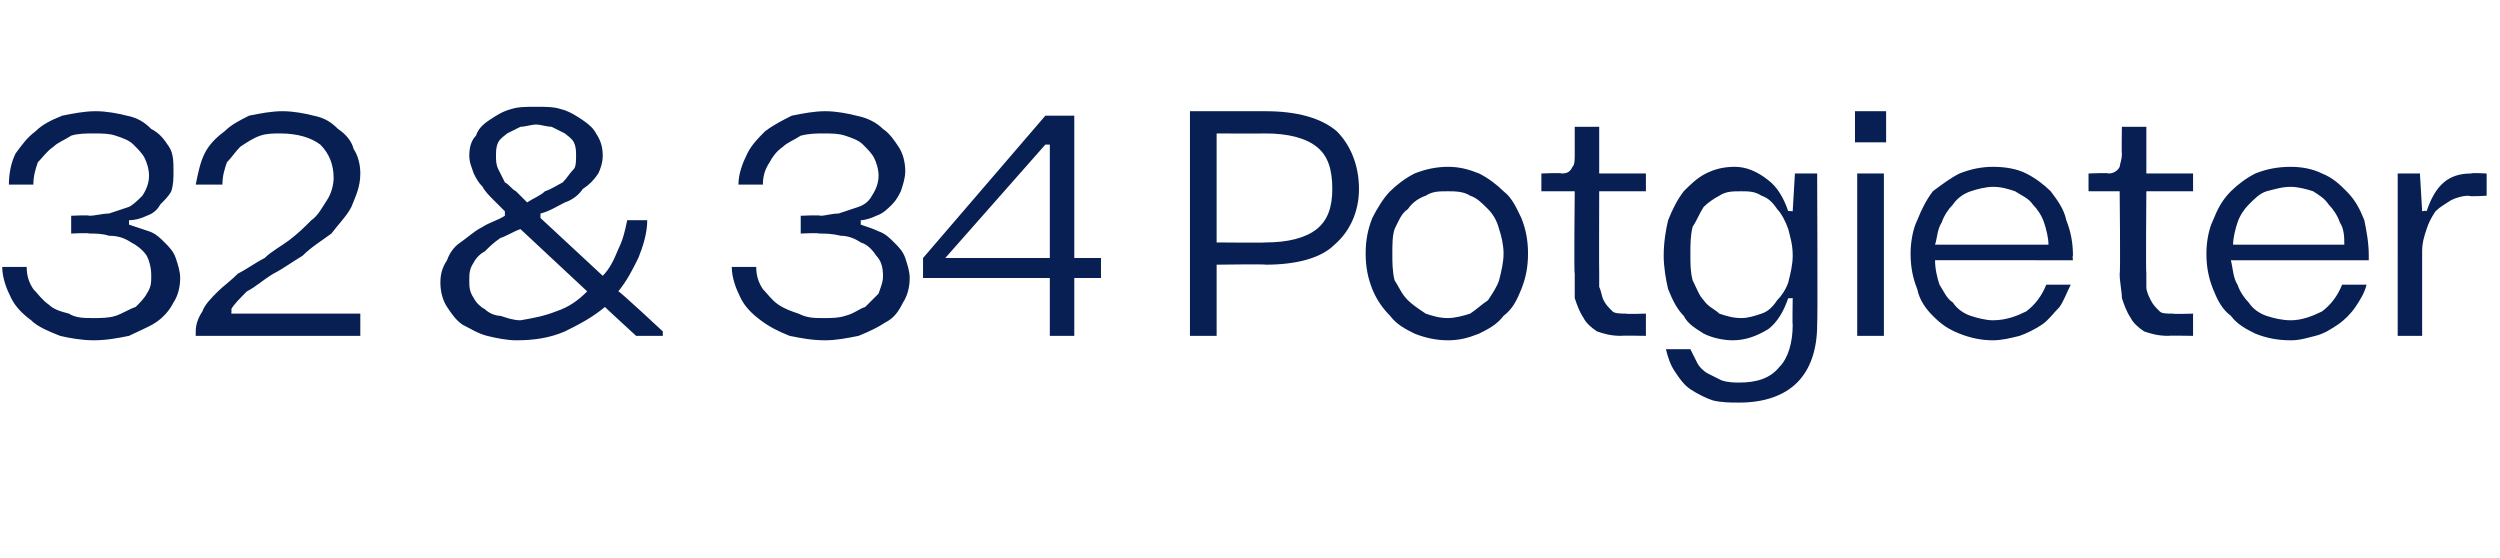 <?xml version="1.0" standalone="no"?><!DOCTYPE svg PUBLIC "-//W3C//DTD SVG 1.1//EN" "http://www.w3.org/Graphics/SVG/1.1/DTD/svg11.dtd"><svg xmlns="http://www.w3.org/2000/svg" version="1.1" width="112.4px" height="25.1px" viewBox="0 -5 112.4 25.1" style="top:-5px"><desc>32 &amp; 34 Potgieter</desc><defs/><g id="Polygon29029"><path d="m6.7 2.9c0-.3-.1-.6-.2-.8c-.1-.2-.3-.4-.5-.6c-.2-.2-.5-.3-.8-.4c-.3-.1-.6-.1-1-.1c-.3 0-.7 0-1 .1c-.3.2-.6.3-.8.5c-.3.2-.5.5-.7.7c-.1.3-.2.6-.2 1H.4c0-.5.1-1 .3-1.4c.3-.4.5-.7.9-1c.3-.3.7-.5 1.2-.7c.5-.1 1-.2 1.5-.2c.5 0 1 .1 1.4.2c.5.1.8.3 1.1.6c.4.2.6.5.8.8c.2.3.2.7.2 1.1c0 .3 0 .6-.1.9c-.1.2-.3.4-.5.6c-.1.2-.3.4-.6.5c-.2.1-.5.2-.8.2v.2l.9.3c.3.1.5.3.7.5c.2.2.4.4.5.7c.1.3.2.6.2.9c0 .4-.1.8-.3 1.1c-.2.4-.5.7-.8.9c-.3.2-.8.4-1.2.6c-.5.1-1 .2-1.6.2c-.5 0-1.1-.1-1.5-.2c-.5-.2-1-.4-1.3-.7c-.4-.3-.7-.6-.9-1C.3 8 .1 7.5.1 7h1.1c0 .4.1.7.3 1c.2.2.4.5.7.7c.2.2.5.3.9.4c.3.2.7.2 1.1.2c.3 0 .7 0 1-.1c.3-.1.6-.3.9-.4c.2-.2.4-.4.5-.6c.2-.3.2-.5.2-.8c0-.4-.1-.7-.2-.9c-.2-.3-.5-.5-.7-.6c-.3-.2-.6-.3-1-.3c-.3-.1-.6-.1-.9-.1c.02-.04-.8 0-.8 0v-.8s.83-.04.8 0c.3 0 .6-.1.9-.1l.9-.3c.2-.1.4-.3.6-.5c.2-.3.3-.6.3-.9zm2.1.4c.1-.5.2-1 .4-1.4c.2-.4.5-.7.9-1c.3-.3.7-.5 1.1-.7c.5-.1 1-.2 1.5-.2c.5 0 1 .1 1.4.2c.5.1.8.3 1.1.6c.3.2.6.5.7.9c.2.3.3.7.3 1.1c0 .6-.2 1-.4 1.5c-.2.4-.6.8-.9 1.2c-.4.3-.9.6-1.3 1c-.5.3-.9.6-1.3.8c-.5.3-.8.6-1.2.8c-.3.3-.6.6-.7.8c.02.02 0 .2 0 .2h5.8v1H8.8v-.2c0-.3.1-.6.3-.9c.1-.3.4-.6.7-.9c.2-.2.6-.5.9-.8c.4-.2.8-.5 1.2-.7c.3-.3.7-.5 1.1-.8c.4-.3.7-.6 1-.9c.3-.2.5-.6.7-.9c.2-.3.3-.7.3-1c0-.6-.2-1.1-.6-1.5c-.4-.3-1-.5-1.8-.5c-.3 0-.6 0-.9.1c-.3.1-.6.3-.9.5c-.2.2-.4.5-.6.7c-.1.3-.2.6-.2 1H8.8zm20.3 1.6c0 .6-.2 1.2-.4 1.7c-.3.6-.5 1-.9 1.5c.03-.04 2 1.8 2 1.8v.2h-1.2s-1.44-1.32-1.4-1.3c-.6.5-1.2.8-1.8 1.1c-.7.3-1.4.4-2.2.4c-.4 0-.9-.1-1.3-.2c-.4-.1-.7-.3-1.1-.5c-.3-.2-.5-.5-.7-.8c-.2-.3-.3-.7-.3-1.1c0-.4.1-.7.3-1c.1-.3.3-.6.6-.8c.3-.2.6-.5 1-.7c.3-.2.7-.3 1-.5v-.2l-.5-.5c-.2-.2-.4-.4-.5-.6c-.2-.2-.3-.4-.4-.6c-.1-.3-.2-.5-.2-.8c0-.4.1-.7.3-.9c.1-.3.3-.5.6-.7c.3-.2.6-.4 1-.5c.3-.1.7-.1 1.1-.1c.4 0 .8 0 1.1.1c.4.1.7.3 1 .5c.3.2.5.4.6.6c.2.3.3.6.3 1c0 .3-.1.6-.2.8c-.2.3-.4.5-.7.7c-.2.3-.5.5-.8.6c-.4.2-.7.4-1.1.5v.2l2.8 2.6c.3-.3.5-.7.7-1.2c.2-.4.3-.8.4-1.3h.9zM25.9 2c0-.2 0-.4-.1-.6c-.1-.2-.3-.3-.4-.4l-.6-.3c-.2 0-.5-.1-.7-.1c-.2 0-.5.1-.7.1l-.6.3c-.1.1-.3.2-.4.4c-.1.2-.1.4-.1.6c0 .2 0 .4.1.6l.3.6c.2.1.3.3.5.4l.5.5c.3-.2.6-.3.8-.5c.3-.1.6-.3.8-.4c.2-.2.3-.4.5-.6c.1-.1.1-.4.1-.6zm-2.5 3.3c-.3.1-.6.3-.9.4c-.3.2-.5.4-.7.6c-.2.1-.4.3-.5.5c-.2.3-.2.5-.2.8c0 .3 0 .5.2.8c.1.2.3.4.5.5c.2.2.5.3.7.3c.3.1.6.2.9.2c.6-.1 1.1-.2 1.6-.4c.6-.2 1-.5 1.4-.9l-3-2.8zm16.1-2.4c0-.3-.1-.6-.2-.8c-.1-.2-.3-.4-.5-.6c-.2-.2-.5-.3-.8-.4c-.3-.1-.6-.1-1-.1c-.3 0-.6 0-1 .1c-.3.2-.6.3-.8.5c-.3.2-.5.5-.6.7c-.2.3-.3.6-.3 1h-1.1c0-.5.2-1 .4-1.4c.2-.4.5-.7.8-1c.4-.3.8-.5 1.2-.7c.5-.1 1-.2 1.5-.2c.5 0 1 .1 1.4.2c.5.1.9.3 1.2.6c.3.2.5.5.7.8c.2.3.3.7.3 1.1c0 .3-.1.6-.2.9c-.1.2-.2.4-.4.6c-.2.2-.4.4-.7.5c-.2.1-.5.2-.7.2v.2c.3.1.6.2.8.3c.3.1.5.3.7.5c.2.2.4.4.5.7c.1.3.2.6.2.9c0 .4-.1.8-.3 1.1c-.2.4-.4.7-.8.9c-.3.2-.7.4-1.2.6c-.5.1-1 .2-1.5.2c-.6 0-1.1-.1-1.6-.2c-.5-.2-.9-.4-1.3-.7c-.4-.3-.7-.6-.9-1c-.2-.4-.4-.9-.4-1.4h1.1c0 .4.1.7.3 1c.2.2.4.5.7.7c.3.2.6.3.9.4c.4.2.7.2 1.1.2c.4 0 .7 0 1-.1c.4-.1.6-.3.9-.4l.6-.6c.1-.3.2-.5.2-.8c0-.4-.1-.7-.3-.9c-.2-.3-.4-.5-.7-.6c-.3-.2-.6-.3-.9-.3c-.4-.1-.7-.1-1-.1c.05-.04-.8 0-.8 0v-.8s.86-.04.9 0c.2 0 .5-.1.8-.1l.9-.3c.3-.1.5-.3.6-.5c.2-.3.3-.6.3-.9zm7.7 4.6h-5.7v-.9L47 .2h1.3v6.4h1.2v.9h-1.2v2.6h-1.1V7.5zm-.2-6l-4.5 5.1h4.7V1.5h-.2zM53.5 0h3.4c1.4 0 2.5.3 3.2.9c.6.6 1 1.5 1 2.6c0 1-.4 1.9-1.1 2.5c-.6.6-1.7.9-3.1.9c.02-.03-2.2 0-2.2 0v3.2h-1.2V0zm3.4 5.9c1 0 1.8-.2 2.3-.6c.5-.4.7-1 .7-1.8c0-.9-.2-1.5-.7-1.9c-.5-.4-1.3-.6-2.3-.6c-.02.01-2.2 0-2.2 0v4.9s2.18.02 2.2 0zm8.2-3.4c.5 0 .9.1 1.4.3c.4.2.8.5 1.1.8c.4.3.6.8.8 1.2c.2.5.3 1 .3 1.6c0 .6-.1 1.1-.3 1.6c-.2.5-.4.9-.8 1.2c-.3.4-.7.6-1.1.8c-.5.2-.9.3-1.4.3c-.5 0-1-.1-1.5-.3c-.4-.2-.8-.4-1.1-.8c-.3-.3-.6-.7-.8-1.2c-.2-.5-.3-1-.3-1.6c0-.6.1-1.1.3-1.6c.2-.4.5-.9.8-1.2c.3-.3.7-.6 1.1-.8c.5-.2 1-.3 1.5-.3zm0 1.1c-.4 0-.7 0-1 .2c-.3.1-.6.3-.8.6c-.3.2-.4.5-.6.9c-.1.3-.1.7-.1 1.1c0 .4 0 .8.1 1.2c.2.3.3.6.6.9c.2.2.5.4.8.6c.3.1.6.2 1 .2c.3 0 .7-.1 1-.2c.3-.2.5-.4.8-.6c.2-.3.4-.6.5-.9c.1-.4.2-.8.2-1.2c0-.4-.1-.8-.2-1.1c-.1-.4-.3-.7-.5-.9c-.3-.3-.5-.5-.8-.6c-.3-.2-.7-.2-1-.2zm8.9 0h-2.1s-.01 3.65 0 3.7v.6c.1.2.1.4.2.6c.1.2.2.3.4.5c.1.1.4.1.6.1c.02.03.9 0 .9 0v1s-1.13-.02-1.1 0c-.5 0-.8-.1-1.1-.2c-.3-.2-.5-.4-.6-.6c-.2-.3-.3-.6-.4-.9V7.3c-.04.04 0-3.7 0-3.7h-1.5v-.8s.92-.04.9 0c.3 0 .4-.1.5-.3c.1-.1.1-.3.1-.6V.7h1.1v2.1h2.1v.8zm2 7.1l.3.6c.1.2.3.4.5.5l.6.3c.3.1.6.1.8.1c.8 0 1.4-.2 1.8-.7c.4-.4.6-1.1.6-1.9c-.02.02 0-1.2 0-1.2c0 0-.21.03-.2 0c-.2.6-.5 1.1-.9 1.4c-.5.3-1 .5-1.6.5c-.4 0-.9-.1-1.3-.3c-.3-.2-.7-.4-.9-.8c-.3-.3-.5-.7-.7-1.2c-.1-.4-.2-1-.2-1.5c0-.6.1-1.2.2-1.6c.2-.5.4-.9.7-1.3c.3-.3.6-.6 1-.8c.4-.2.8-.3 1.3-.3c.5 0 1 .2 1.5.6c.4.3.7.8.9 1.4c-.01-.03.2 0 .2 0l.1-1.7h1s.03 6.82 0 6.8c0 1.1-.3 2-.9 2.6c-.6.6-1.5.9-2.6.9c-.4 0-.8 0-1.2-.1c-.3-.1-.7-.3-1-.5c-.3-.2-.5-.5-.7-.8c-.2-.3-.3-.6-.4-1h1.1zm2.3-7.1c-.4 0-.7 0-1 .2c-.2.1-.5.3-.7.5c-.2.3-.3.6-.5.9c-.1.4-.1.8-.1 1.2c0 .5 0 .8.1 1.2c.2.4.3.7.5.9c.2.3.5.4.7.6c.3.1.6.2 1 .2c.3 0 .6-.1.9-.2c.3-.1.5-.3.7-.6c.2-.2.4-.5.5-.8c.1-.4.2-.8.2-1.2c0-.5-.1-.8-.2-1.2c-.1-.3-.3-.7-.5-.9c-.2-.3-.4-.5-.7-.6c-.3-.2-.6-.2-.9-.2zM83.4 0h1.4v1.4h-1.4V0zm.1 2.8h1.2v7.3h-1.2V2.8zm9.6 5c-.2.4-.3.7-.5 1c-.3.3-.5.6-.8.8c-.3.2-.7.4-1 .5c-.4.1-.8.2-1.2.2c-.5 0-1-.1-1.5-.3c-.5-.2-.8-.4-1.2-.8c-.3-.3-.6-.7-.7-1.2c-.2-.5-.3-1-.3-1.6c0-.5.1-1.1.3-1.5c.2-.5.4-.9.7-1.3c.4-.3.8-.6 1.2-.8c.5-.2 1-.3 1.5-.3c.6 0 1.1.1 1.5.3c.4.2.8.5 1.1.8c.3.4.6.8.7 1.3c.2.5.3 1 .3 1.6c-.03 0 0 .2 0 .2H87c0 .4.1.8.2 1.1c.2.3.3.6.6.8c.2.3.5.5.8.6c.3.1.7.2 1 .2c.6 0 1.1-.2 1.5-.4c.4-.3.7-.7.9-1.2h1.1zm-1-1.8c0-.3-.1-.7-.2-1c-.1-.3-.3-.6-.5-.8c-.2-.3-.5-.4-.8-.6c-.3-.1-.6-.2-1-.2c-.3 0-.7.1-1 .2c-.3.1-.6.3-.8.6c-.2.2-.4.5-.5.8c-.2.3-.2.7-.3 1h5.1zm6.5-2.4h-2.1s-.03 3.65 0 3.7v.6c0 .2.1.4.2.6c.1.2.2.3.4.5c.1.1.3.1.6.1c0 .03.9 0 .9 0v1s-1.15-.02-1.1 0c-.5 0-.8-.1-1.1-.2c-.3-.2-.5-.4-.6-.6c-.2-.3-.3-.6-.4-.9c0-.3-.1-.7-.1-1.1c.04.04 0-3.7 0-3.7h-1.4v-.8s.91-.04.9 0c.2 0 .4-.1.5-.3c0-.1.1-.3.1-.6c-.02-.02 0-1.2 0-1.2h1.1v2.1h2.1v.8zm7.8 4.2c-.1.4-.3.7-.5 1c-.2.3-.5.6-.8.8c-.3.2-.6.4-1 .5c-.4.1-.7.2-1.1.2c-.6 0-1.1-.1-1.6-.3c-.4-.2-.8-.4-1.1-.8c-.4-.3-.6-.7-.8-1.2c-.2-.5-.3-1-.3-1.6c0-.5.1-1.1.3-1.5c.2-.5.4-.9.8-1.3c.3-.3.7-.6 1.1-.8c.5-.2 1-.3 1.6-.3c.5 0 1 .1 1.4.3c.5.2.8.5 1.1.8c.4.4.6.8.8 1.3c.1.5.2 1 .2 1.6v.2h-6.2c.1.4.1.8.3 1.1c.1.3.3.6.5.8c.2.3.5.5.8.6c.3.1.7.2 1.1.2c.5 0 1-.2 1.4-.4c.4-.3.7-.7.9-1.2h1.1zm-1-1.8c0-.3 0-.7-.2-1c-.1-.3-.3-.6-.5-.8c-.2-.3-.4-.4-.7-.6c-.3-.1-.7-.2-1-.2c-.4 0-.7.1-1.1.2c-.3.1-.5.3-.8.6c-.2.2-.4.5-.5.8c-.1.3-.2.7-.2 1h5zm6.4-2.2s-.8.05-.8 0c-.3 0-.6.1-.8.2c-.3.2-.5.3-.7.5c-.2.3-.3.5-.4.8c-.1.3-.2.6-.2 1v3.8h-1.1V2.8h1l.1 1.7s.19-.05.2 0c.4-1.2 1-1.7 2-1.7c.03-.04.7 0 .7 0v1z" stroke="none" fill="#081f53"/></g></svg>